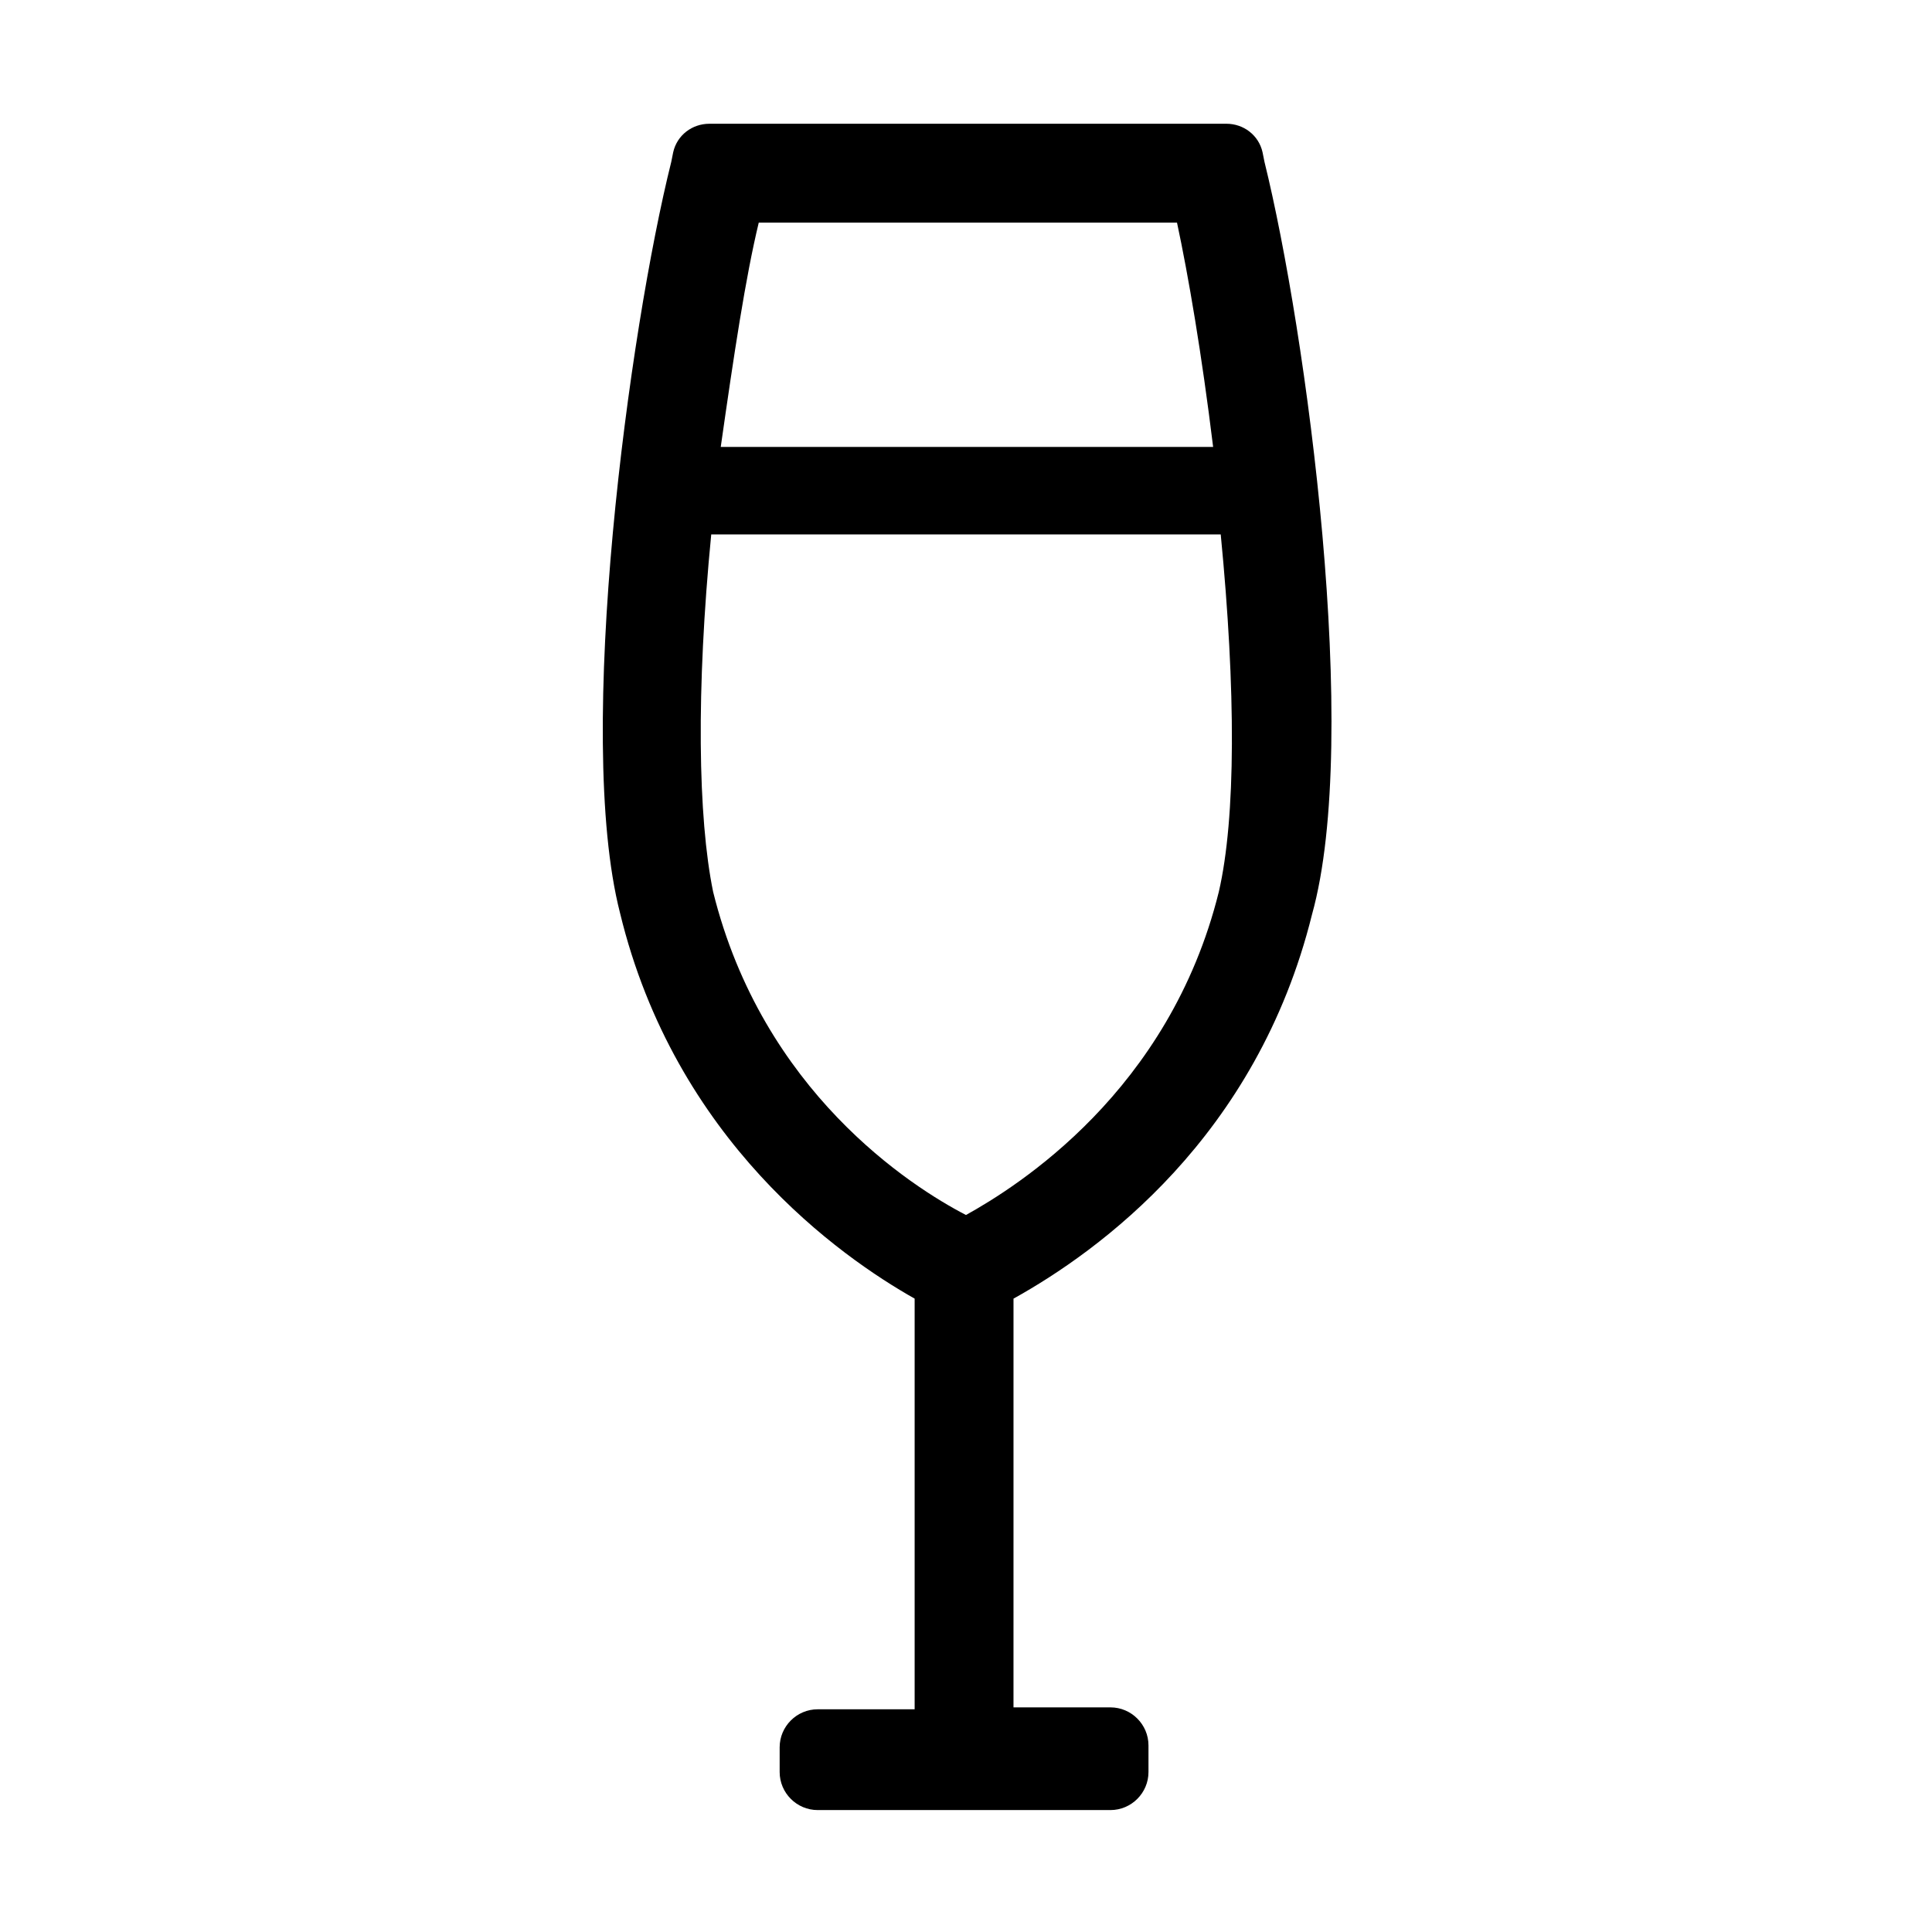 <?xml version="1.0" encoding="UTF-8"?>
<!-- Uploaded to: SVG Repo, www.svgrepo.com, Generator: SVG Repo Mixer Tools -->
<svg fill="#000000" width="800px" height="800px" version="1.1" viewBox="144 144 512 512" xmlns="http://www.w3.org/2000/svg">
 <path d="m386.39 488.16v108.82h-25.695c-5.543 0-10.078 4.535-10.078 10.078v6.551c0 5.543 4.535 10.078 10.078 10.078h77.586c5.543 0 10.078-4.535 10.078-10.078v-7.059c0-5.543-4.535-10.078-10.078-10.078h-25.695l0.004-108.32c22.672-12.594 64.488-42.824 79.098-101.77 13.098-46.855-1.512-154.67-12.594-199.51l-0.504-2.519c-1.008-4.535-5.039-7.559-9.574-7.559l-137.04 0.004c-4.535 0-8.566 3.023-9.574 7.559l-0.504 2.519c-11.082 44.336-25.695 151.65-13.602 199 14.609 60.453 58.441 91.188 78.09 102.27zm-41.312-285.16h110.84c3.023 14.105 6.551 34.762 9.574 59.449h-130.49c3.527-24.684 6.547-44.836 10.074-59.449zm-12.594 82.625h135.02c4.031 41.312 4.031 75.066-0.504 94.715-13.098 52.898-53.402 78.09-67.008 85.648-14.609-7.559-53.906-32.746-67.008-85.648-4.027-19.645-4.531-53.402-0.5-94.715z"/>
</svg>